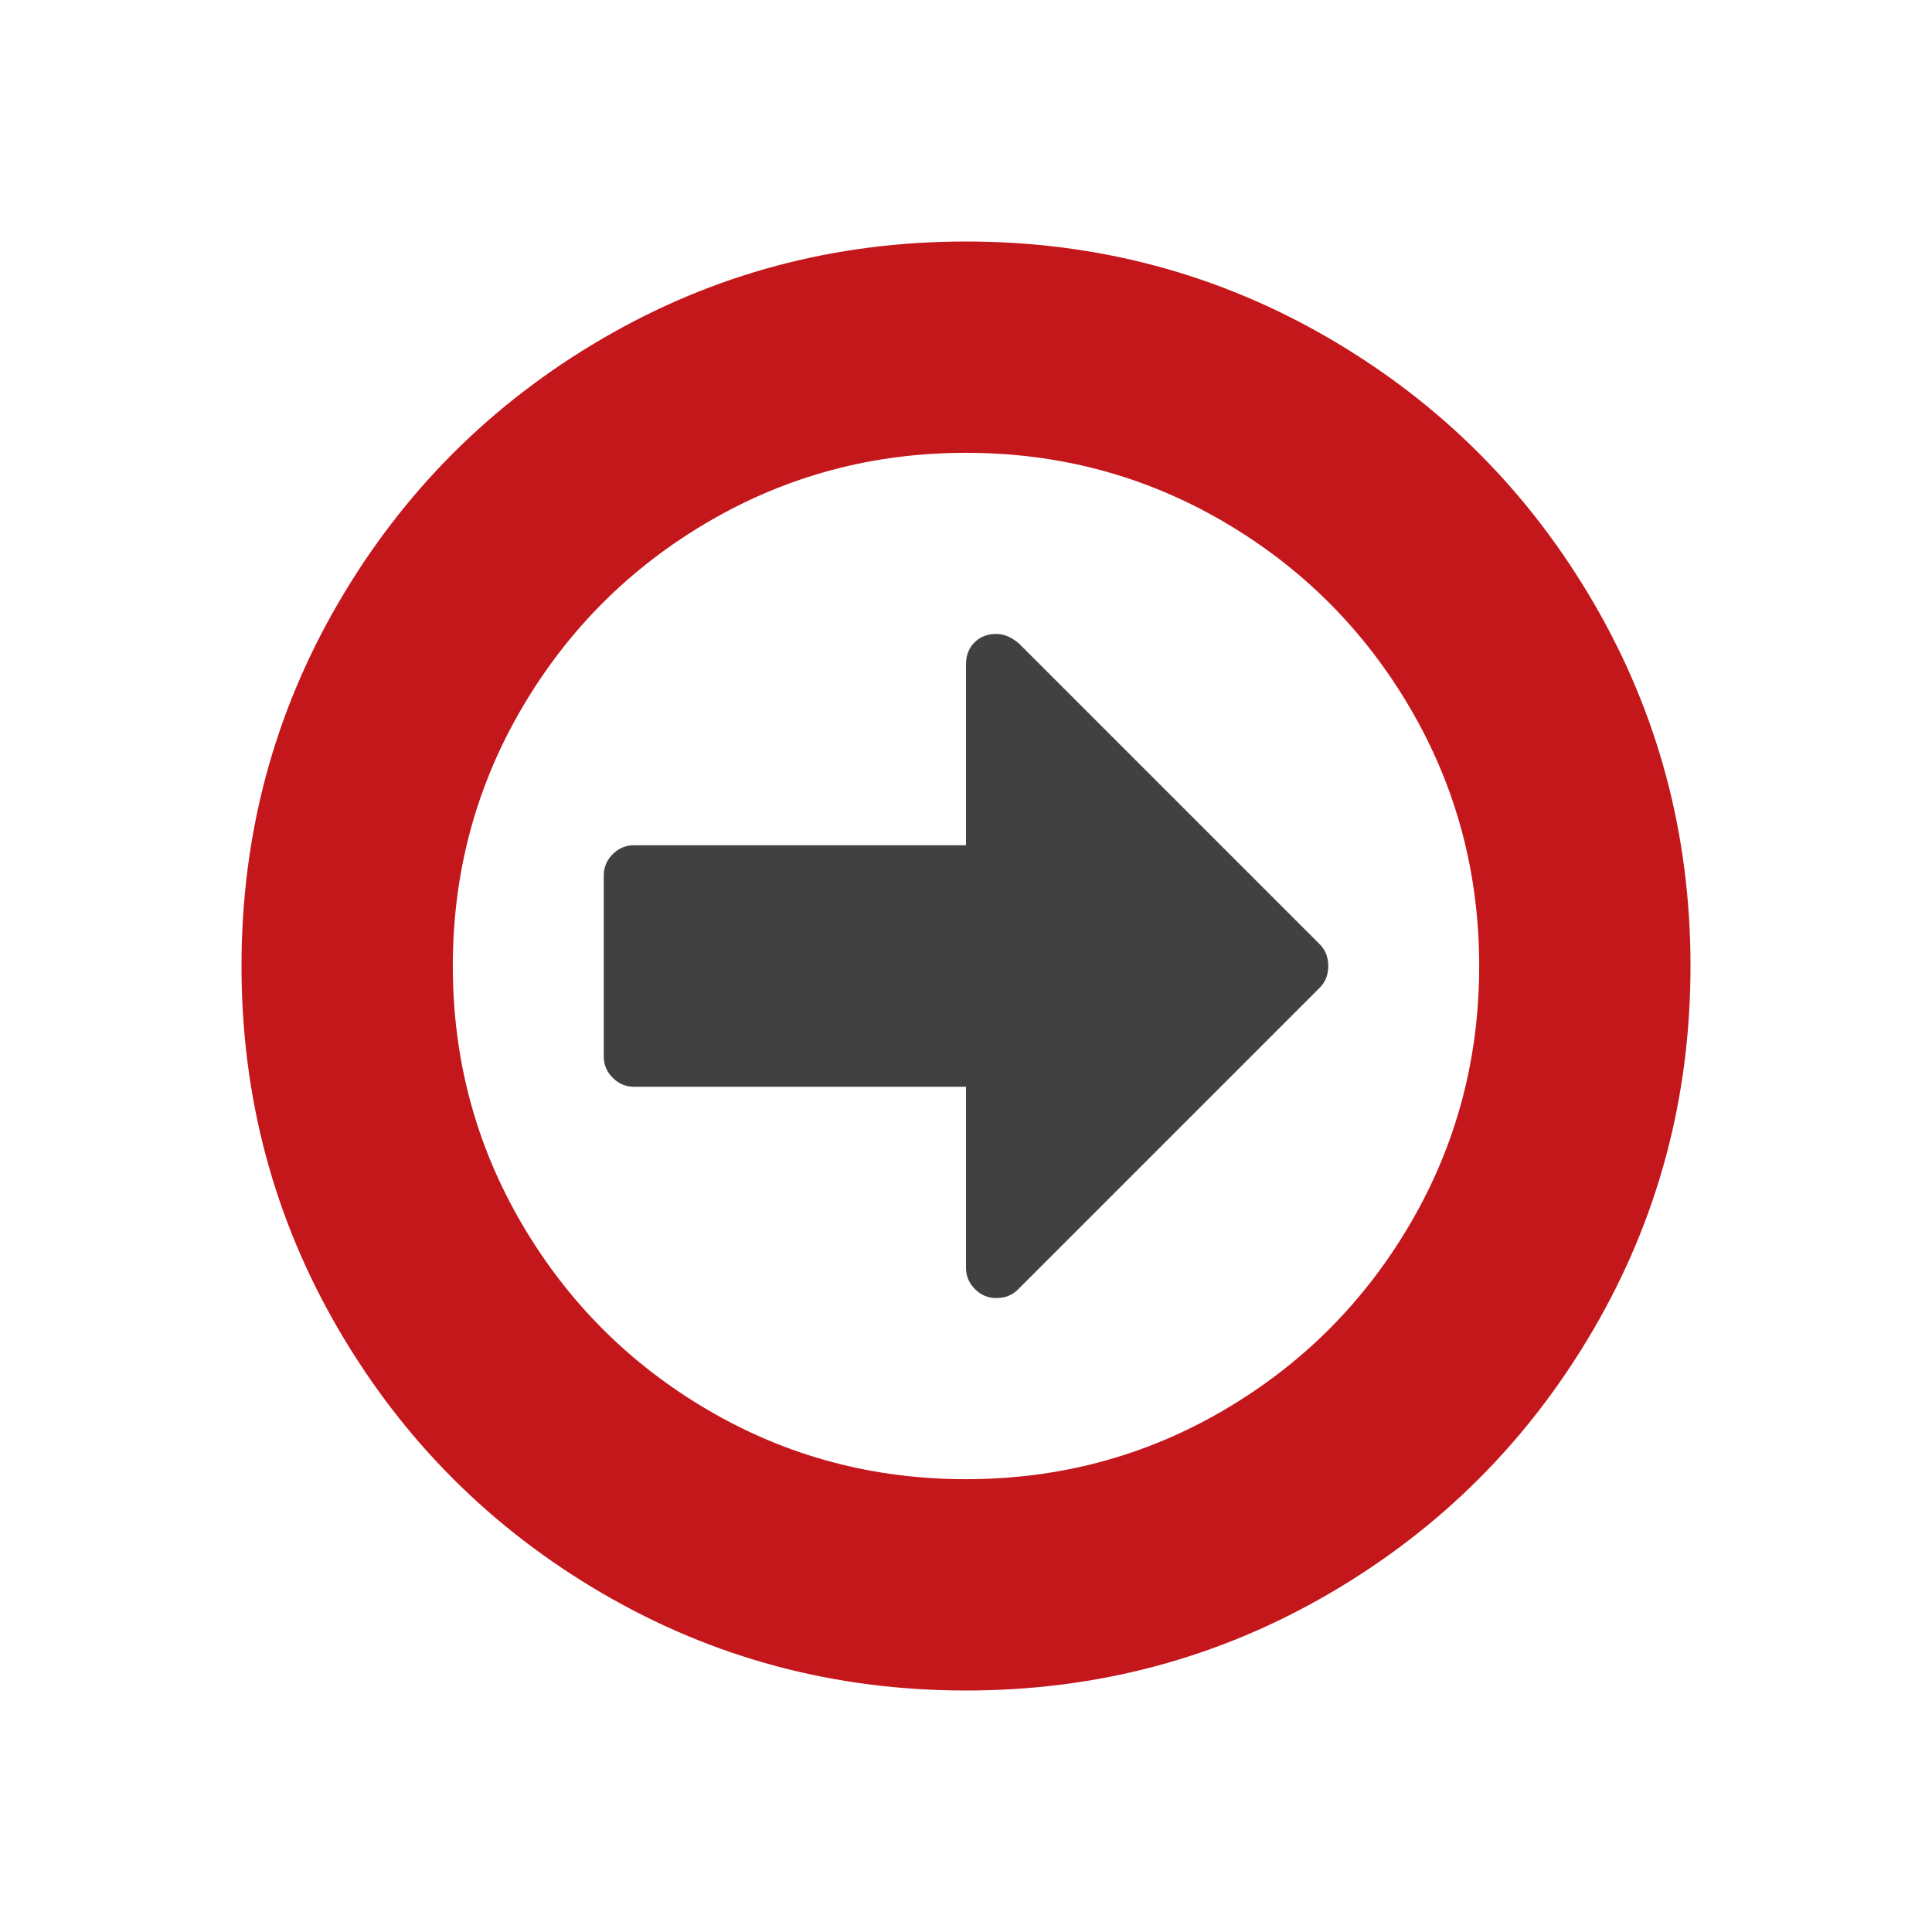 <?xml version="1.0" encoding="utf-8"?>
<!-- Generator: Adobe Illustrator 22.0.0, SVG Export Plug-In . SVG Version: 6.00 Build 0)  -->
<svg version="1.1" id="Calque_1" xmlns="http://www.w3.org/2000/svg" xmlns:xlink="http://www.w3.org/1999/xlink" x="0px" y="0px"
	 viewBox="0 0 2048 2048" style="enable-background:new 0 0 2048 2048;" xml:space="preserve">
<style type="text/css">
	.st0{fill:#C4171C;}
	.st1{fill:#414141;}
</style>
<path class="st0" d="M1568,1024c0-98.7-24.3-189.7-73-273s-114.7-149.3-198-198s-174.3-73-273-73s-189.7,24.3-273,73
	S601.7,667.7,553,751s-73,174.3-73,273s24.3,189.7,73,273s114.7,149.3,198,198s174.3,73,273,73s189.7-24.3,273-73
	s149.3-114.7,198-198S1568,1122.7,1568,1024z M1792,1024c0,139.3-34.3,267.8-103,385.5s-161.8,210.8-279.5,279.5
	s-246.2,103-385.5,103s-267.8-34.3-385.5-103S427.7,1527.2,359,1409.5S256,1163.3,256,1024s34.3-267.8,103-385.5
	S520.8,427.7,638.5,359S884.7,256,1024,256s267.8,34.3,385.5,103s210.8,161.8,279.5,279.5S1792,884.7,1792,1024z"/>
<path class="st1" d="M1408,1024c0,9.3-3,17-9,23l-320,320c-6,6-13.7,9-23,9c-8.7,0-16.2-3.2-22.5-9.5s-9.5-13.8-9.5-22.5v-192H672
	c-8.7,0-16.2-3.2-22.5-9.5s-9.5-13.8-9.5-22.5V928c0-8.7,3.2-16.2,9.5-22.5s13.8-9.5,22.5-9.5h352V704c0-9.3,3-17,9-23s13.7-9,23-9
	c8,0,16,3.3,24,10l319,319C1405,1007,1408,1014.7,1408,1024z"/>
</svg>
